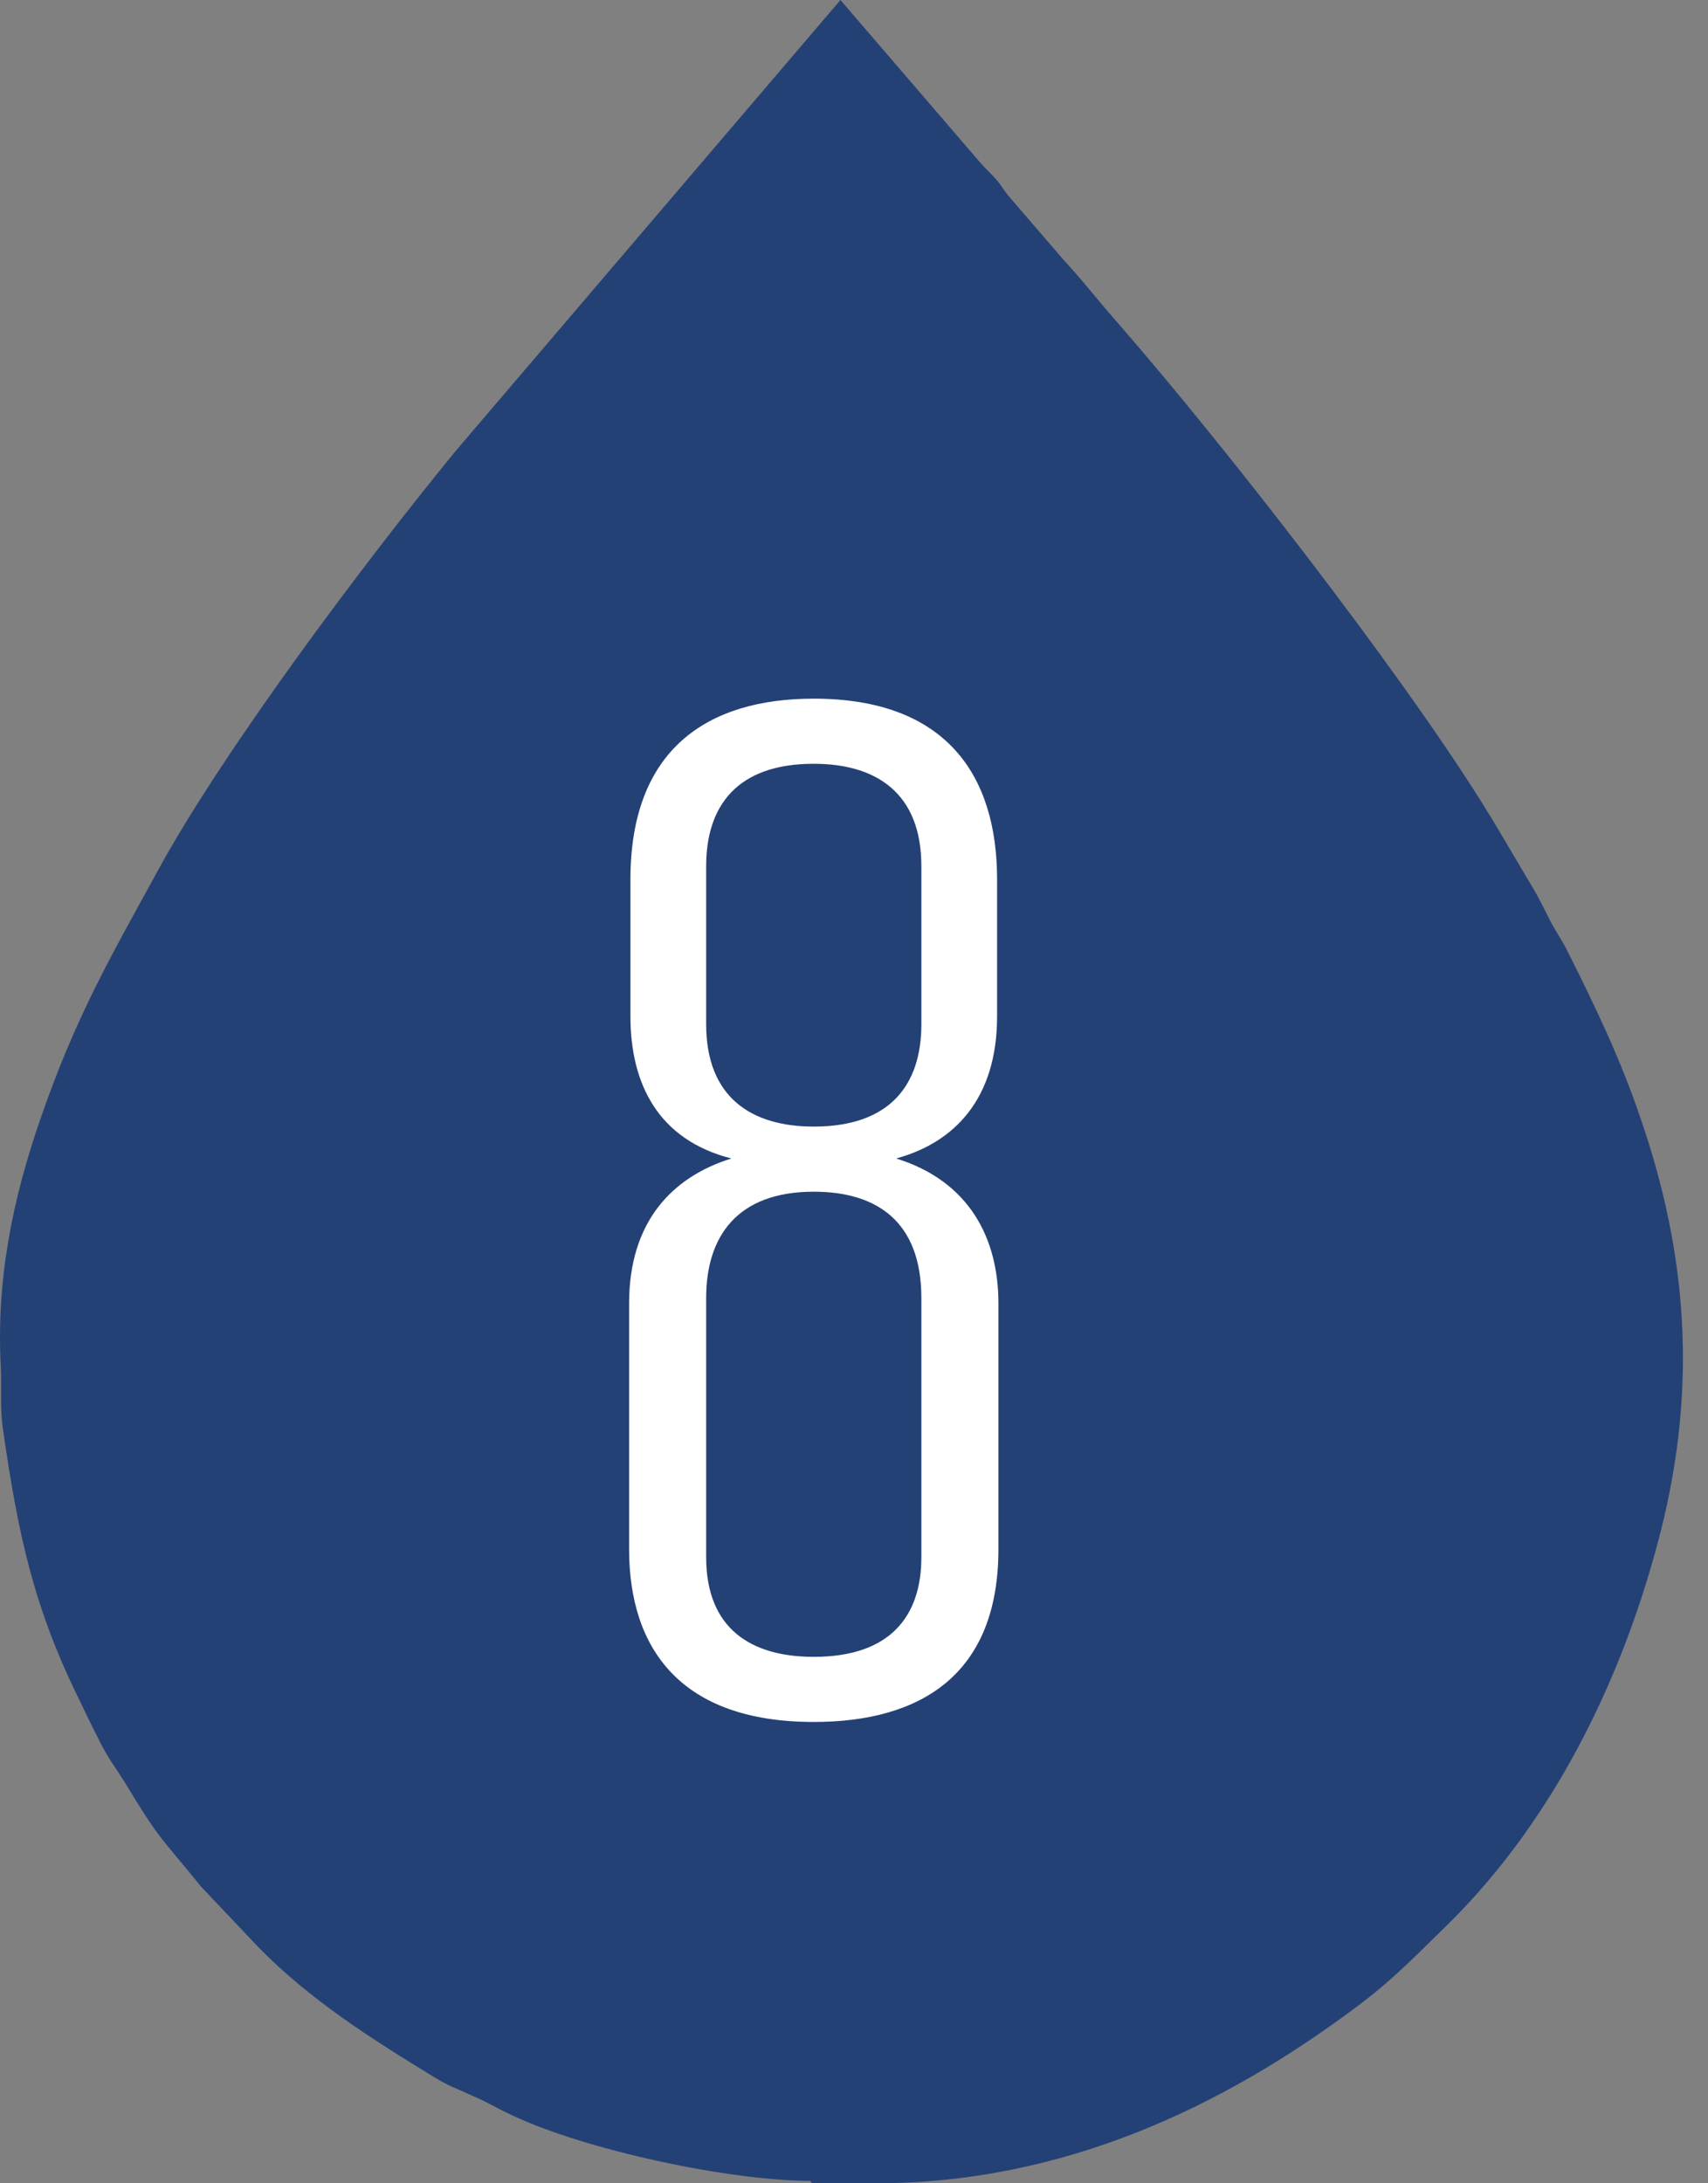 <?xml version="1.0" encoding="UTF-8"?> <svg xmlns="http://www.w3.org/2000/svg" width="18" height="23" viewBox="0 0 18 23" fill="none"><rect x="0" y="0" width="18" height="23" fill="#808080" stroke="none"/><path fill-rule="evenodd" clip-rule="evenodd" d="M8.557 23H9.226C11.217 23 12.899 22.185 14.29 21.146C14.693 20.846 14.933 20.588 15.277 20.254C16.392 19.147 17.113 17.653 17.499 16.143C17.894 14.59 17.774 13.191 17.293 11.792C17.079 11.157 16.813 10.607 16.53 10.041C16.444 9.869 16.384 9.801 16.306 9.638C16.221 9.466 16.178 9.389 16.083 9.234C15.92 8.96 15.783 8.719 15.611 8.445C14.71 7.012 12.899 4.686 11.792 3.416C11.586 3.184 11.423 2.969 11.209 2.738L10.625 2.06C10.556 1.974 10.565 1.965 10.488 1.879C10.428 1.811 10.393 1.785 10.333 1.716L8.857 0L4.806 4.746C3.862 5.896 2.352 7.904 1.657 9.183C1.159 10.092 0.799 10.71 0.43 11.775C0.129 12.641 -0.042 13.491 0.009 14.409C0.018 14.624 0 14.804 0.026 15.019C0.189 16.16 0.352 16.941 0.859 17.954C0.927 18.1 0.987 18.22 1.065 18.374C1.15 18.537 1.219 18.623 1.305 18.76C1.7 19.413 1.683 19.335 2.12 19.876L2.73 20.52C3.27 21.069 3.905 21.472 4.566 21.876C4.746 21.987 4.806 21.996 4.987 22.082C5.133 22.142 5.253 22.219 5.407 22.288C6.171 22.648 7.681 22.974 8.54 22.974" fill="#244176"></path><path d="M6.644 10.706V9.264C6.644 7.892 7.456 7.36 8.576 7.36C9.962 7.36 10.508 8.158 10.508 9.264V10.706C10.508 11.574 10.06 12.036 9.444 12.204C10.214 12.442 10.522 13.044 10.522 13.73V16.32C10.522 17.636 9.71 18.14 8.576 18.14C7.176 18.14 6.63 17.37 6.63 16.32V13.73C6.63 12.876 7.078 12.4 7.708 12.204C6.938 12.008 6.644 11.42 6.644 10.706ZM9.71 10.79V9.124C9.71 8.354 9.234 8.046 8.576 8.046C7.764 8.046 7.442 8.494 7.442 9.124V10.79C7.442 11.56 7.918 11.868 8.576 11.868C9.388 11.868 9.71 11.42 9.71 10.79ZM7.442 13.674V16.404C7.442 17.16 7.918 17.454 8.576 17.454C9.388 17.454 9.71 17.02 9.71 16.404V13.674C9.71 12.862 9.234 12.554 8.576 12.554C7.764 12.554 7.442 13.03 7.442 13.674Z" fill="white"></path></svg> 